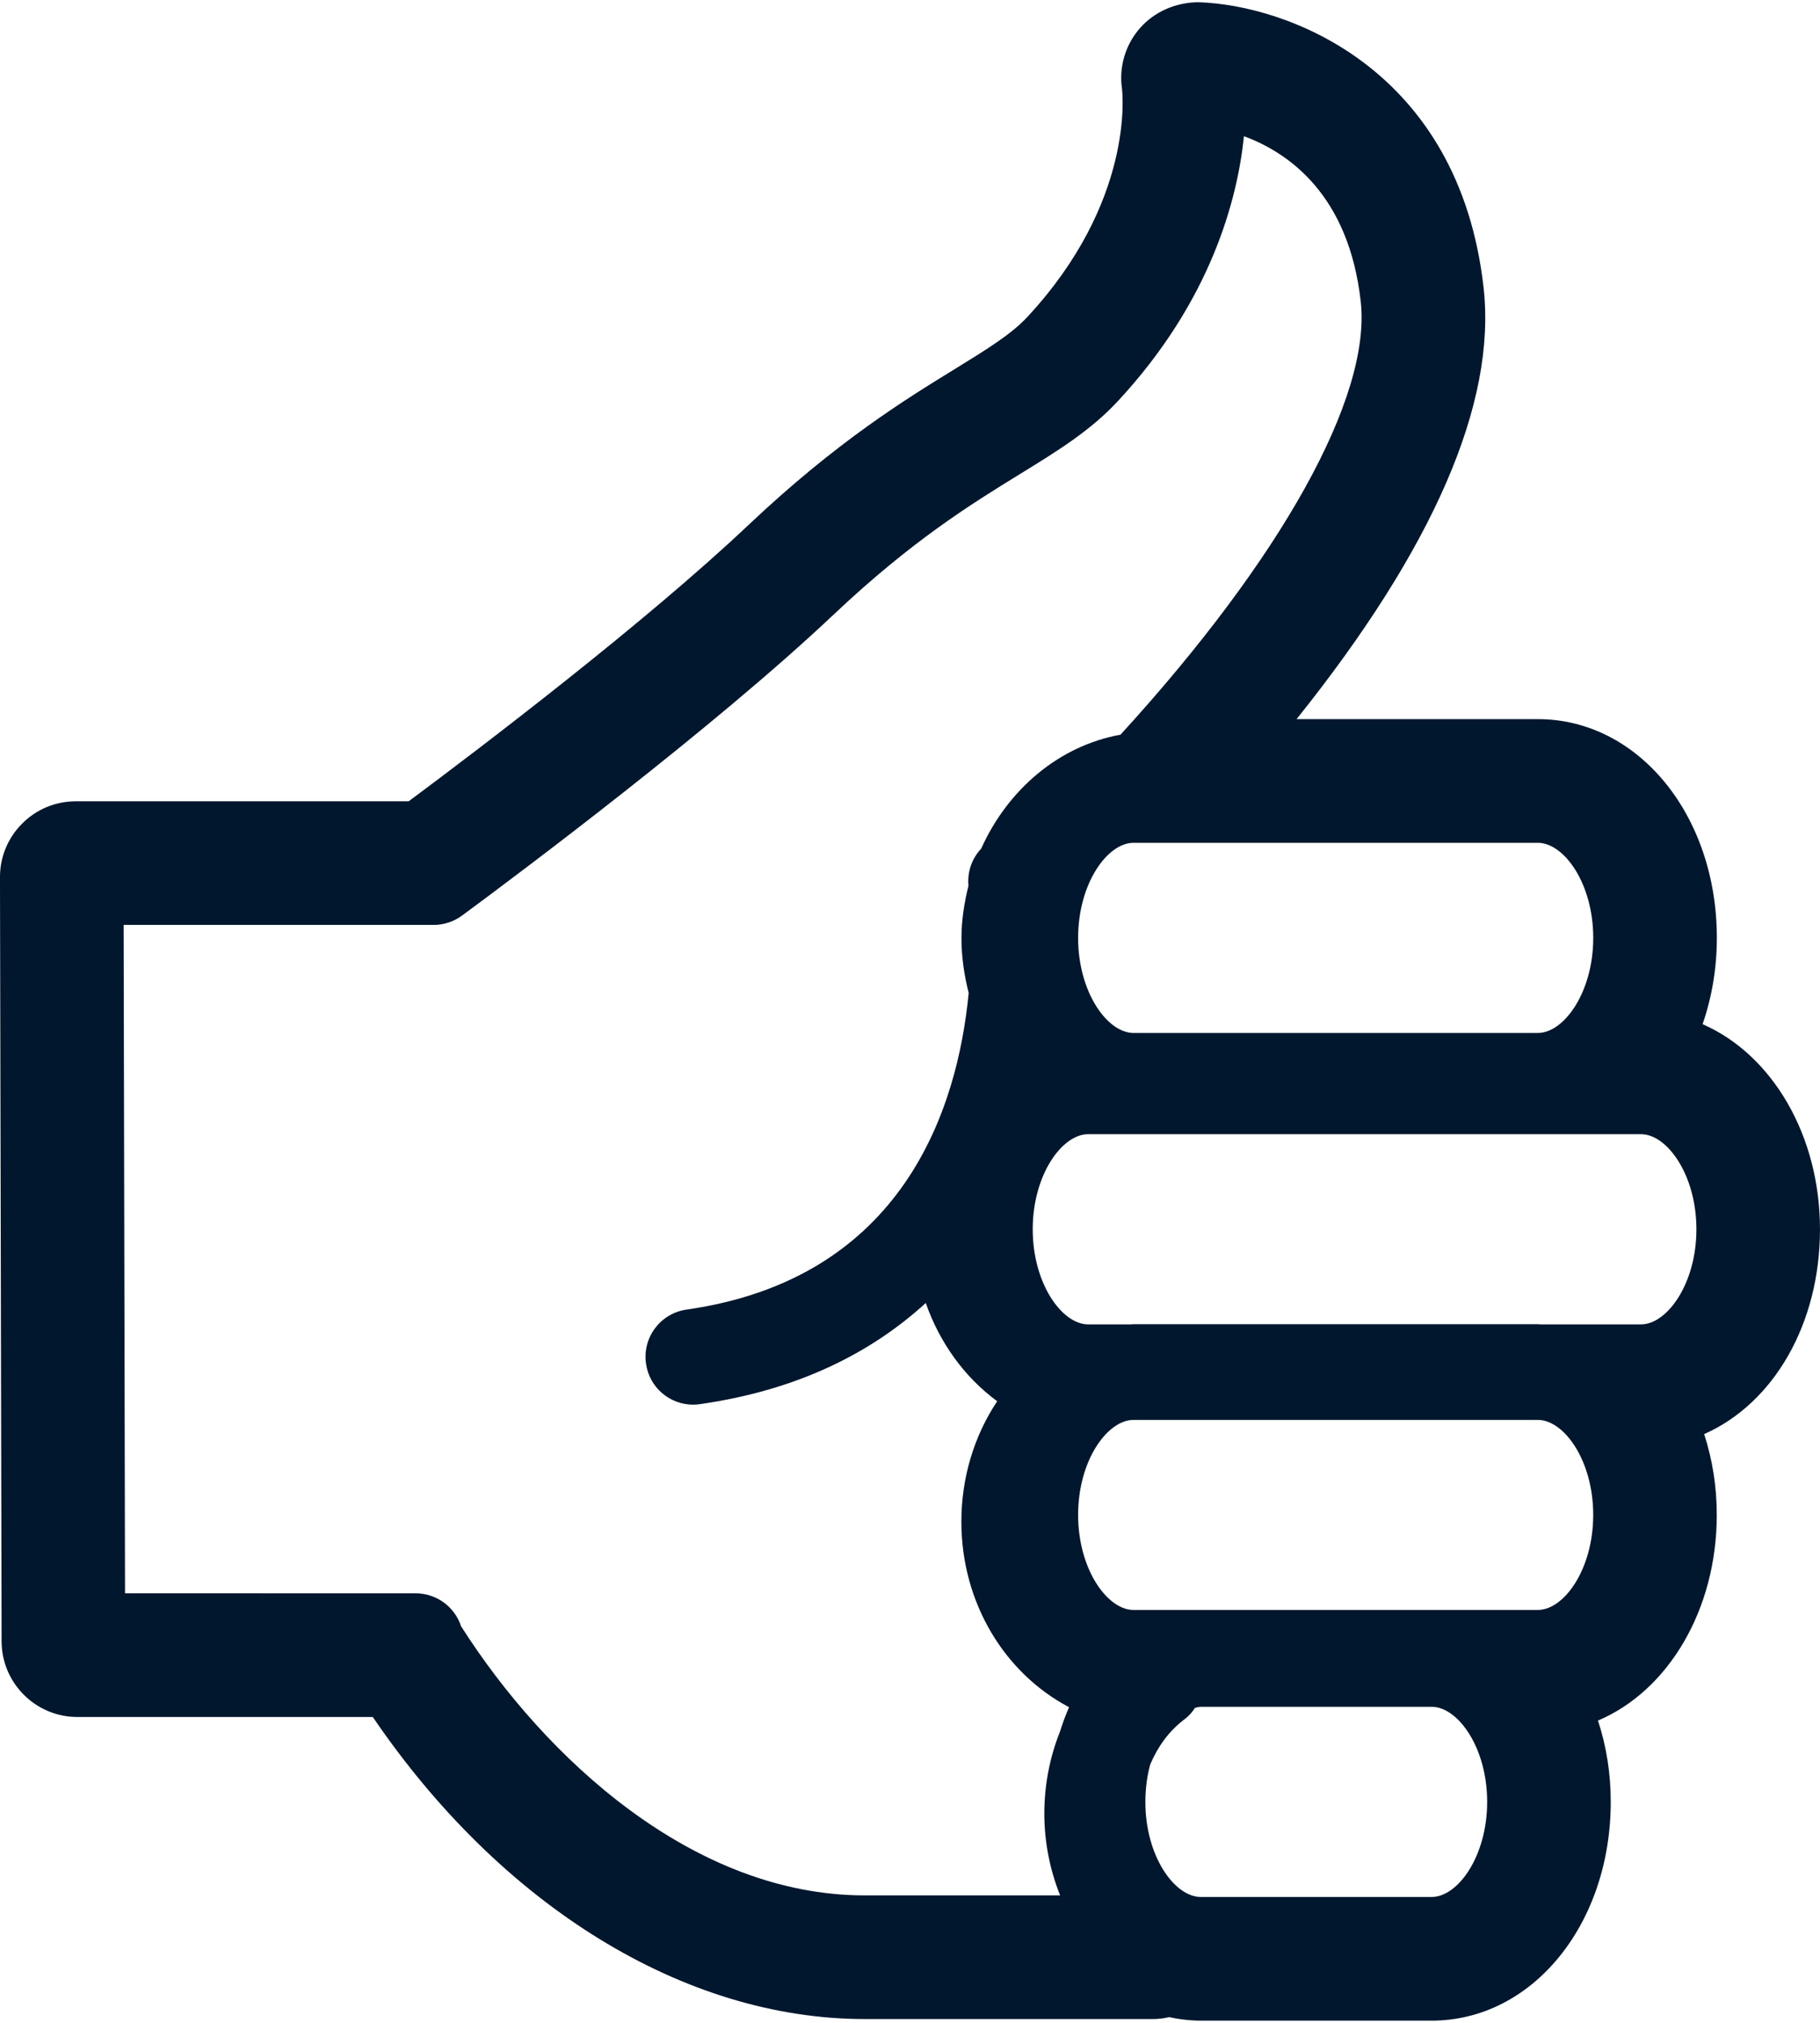 <?xml version="1.0" encoding="utf-8"?><!DOCTYPE svg PUBLIC "-//W3C//DTD SVG 1.1//EN" "http://www.w3.org/Graphics/SVG/1.1/DTD/svg11.dtd"><svg xmlns="http://www.w3.org/2000/svg" xmlns:xlink="http://www.w3.org/1999/xlink" version="1.1" x="0px" y="0px" viewBox="5.667 -5.647 90.198 100" enable-background="new 5.667 -5.647 90.198 100" xml:space="preserve" aria-hidden="true" width="90px" height="100px" style="fill:url(#CerosGradient_id5b3d58f2a);"><defs><linearGradient class="cerosgradient" data-cerosgradient="true" id="CerosGradient_id5b3d58f2a" gradientUnits="userSpaceOnUse" x1="50%" y1="100%" x2="50%" y2="0%"><stop offset="0%" stop-color="#00172E"/><stop offset="100%" stop-color="#00172E"/></linearGradient><linearGradient/></defs><g><path d="M95.864,55.148c0-4.656-2.366-8.655-5.818-10.163c0.466-1.346,0.707-2.797,0.707-4.275c0-6.078-3.896-10.838-8.87-10.838   H69.924c6.788-8.474,9.904-15.65,9.271-21.359C77.981-2.388,69.448-5.516,65.051-5.647c-1.115,0.01-2.158,0.467-2.858,1.25   c-0.745,0.83-1.077,1.938-0.923,3.021c0.029,0.226,0.626,5.603-4.687,11.321c-0.799,0.859-1.958,1.573-3.569,2.566   c-2.482,1.523-5.878,3.612-10.218,7.71c-5.167,4.883-13.262,11.034-16.875,13.722H9.425c-1.006,0-1.952,0.393-2.658,1.103   c-0.712,0.711-1.104,1.658-1.101,2.664l0.08,37.849c0.002,2.069,1.688,3.752,3.758,3.752h14.639   c6.387,9.383,15.452,14.965,24.377,14.965H62.79c0.269,0,0.543-0.029,0.813-0.095c0.528,0.113,1.056,0.173,1.568,0.173h11.451   c4.975,0,8.872-4.762,8.872-10.84c0-1.397-0.211-2.746-0.632-4.026c3.489-1.481,5.887-5.496,5.887-10.189   c0-1.386-0.21-2.726-0.625-4.004C93.574,63.767,95.864,59.831,95.864,55.148z M84.626,69.297c0,2.697-1.448,4.71-2.743,4.71h-20.04   c-1.297,0-2.745-2.013-2.745-4.71c0-2.666,1.415-4.659,2.7-4.705h20.131C83.212,64.638,84.626,66.631,84.626,69.297z    M76.624,88.226h-11.45c-1.297,0-2.744-2.016-2.744-4.713c0-0.668,0.089-1.294,0.243-1.855c0.379-0.892,0.946-1.674,1.696-2.233   c0.214-0.158,0.384-0.354,0.519-0.565c0.095-0.022,0.192-0.054,0.286-0.054h11.45c1.295,0,2.746,2.014,2.746,4.708   C79.37,86.21,77.919,88.226,76.624,88.226z M82.019,59.859c-0.045,0-0.089-0.009-0.136-0.009h-20.04   c-0.045,0-0.09,0.009-0.137,0.009h-2.11c-1.298,0-2.748-2.018-2.748-4.711c0-2.697,1.45-4.713,2.748-4.713h27.396   c1.298,0,2.748,2.016,2.748,4.713c0,2.693-1.45,4.711-2.748,4.711H82.019z M81.883,45.42h-20.04c-1.297,0-2.745-2.016-2.745-4.709   c0-2.696,1.448-4.711,2.745-4.711h20.04c1.297,0,2.744,2.015,2.744,4.711C84.626,43.404,83.178,45.42,81.883,45.42z M61.198,30.643   c-3.067,0.556-5.592,2.729-6.902,5.641c-0.451,0.48-0.697,1.138-0.632,1.838c-0.205,0.837-0.348,1.702-0.348,2.605   c0,0.934,0.138,1.838,0.358,2.711c-0.546,5.689-3.203,14.148-13.984,15.688c-1.292,0.184-2.194,1.383-2.008,2.678   c0.166,1.182,1.178,2.032,2.337,2.032c0.113,0,0.226-0.009,0.339-0.026c4.855-0.694,8.49-2.545,11.189-5.011   c0.692,1.979,1.931,3.685,3.54,4.867c-1.14,1.712-1.775,3.783-1.775,5.966c0,4.029,2.148,7.514,5.338,9.193   c-0.17,0.383-0.318,0.783-0.447,1.198c-0.506,1.268-0.78,2.646-0.78,4.067c0,1.411,0.274,2.791,0.783,4.058h-9.689   c-8.499,0-15.849-6.814-20-13.334c-0.308-0.947-1.201-1.631-2.251-1.631H11.863l-0.069-33.116h15.367   c0.507,0,0.997-0.163,1.406-0.463c2.812-2.076,12.455-9.283,18.436-14.932c3.874-3.658,6.836-5.48,9.217-6.945   c1.869-1.149,3.483-2.141,4.852-3.615c4.608-4.963,5.921-9.979,6.245-13.121c2.2,0.812,5.197,2.887,5.788,8.198   C73.63,13.911,69.191,21.896,61.198,30.643z" style="fill:url(#CerosGradient_id5b3d58f2a);"/></g></svg>